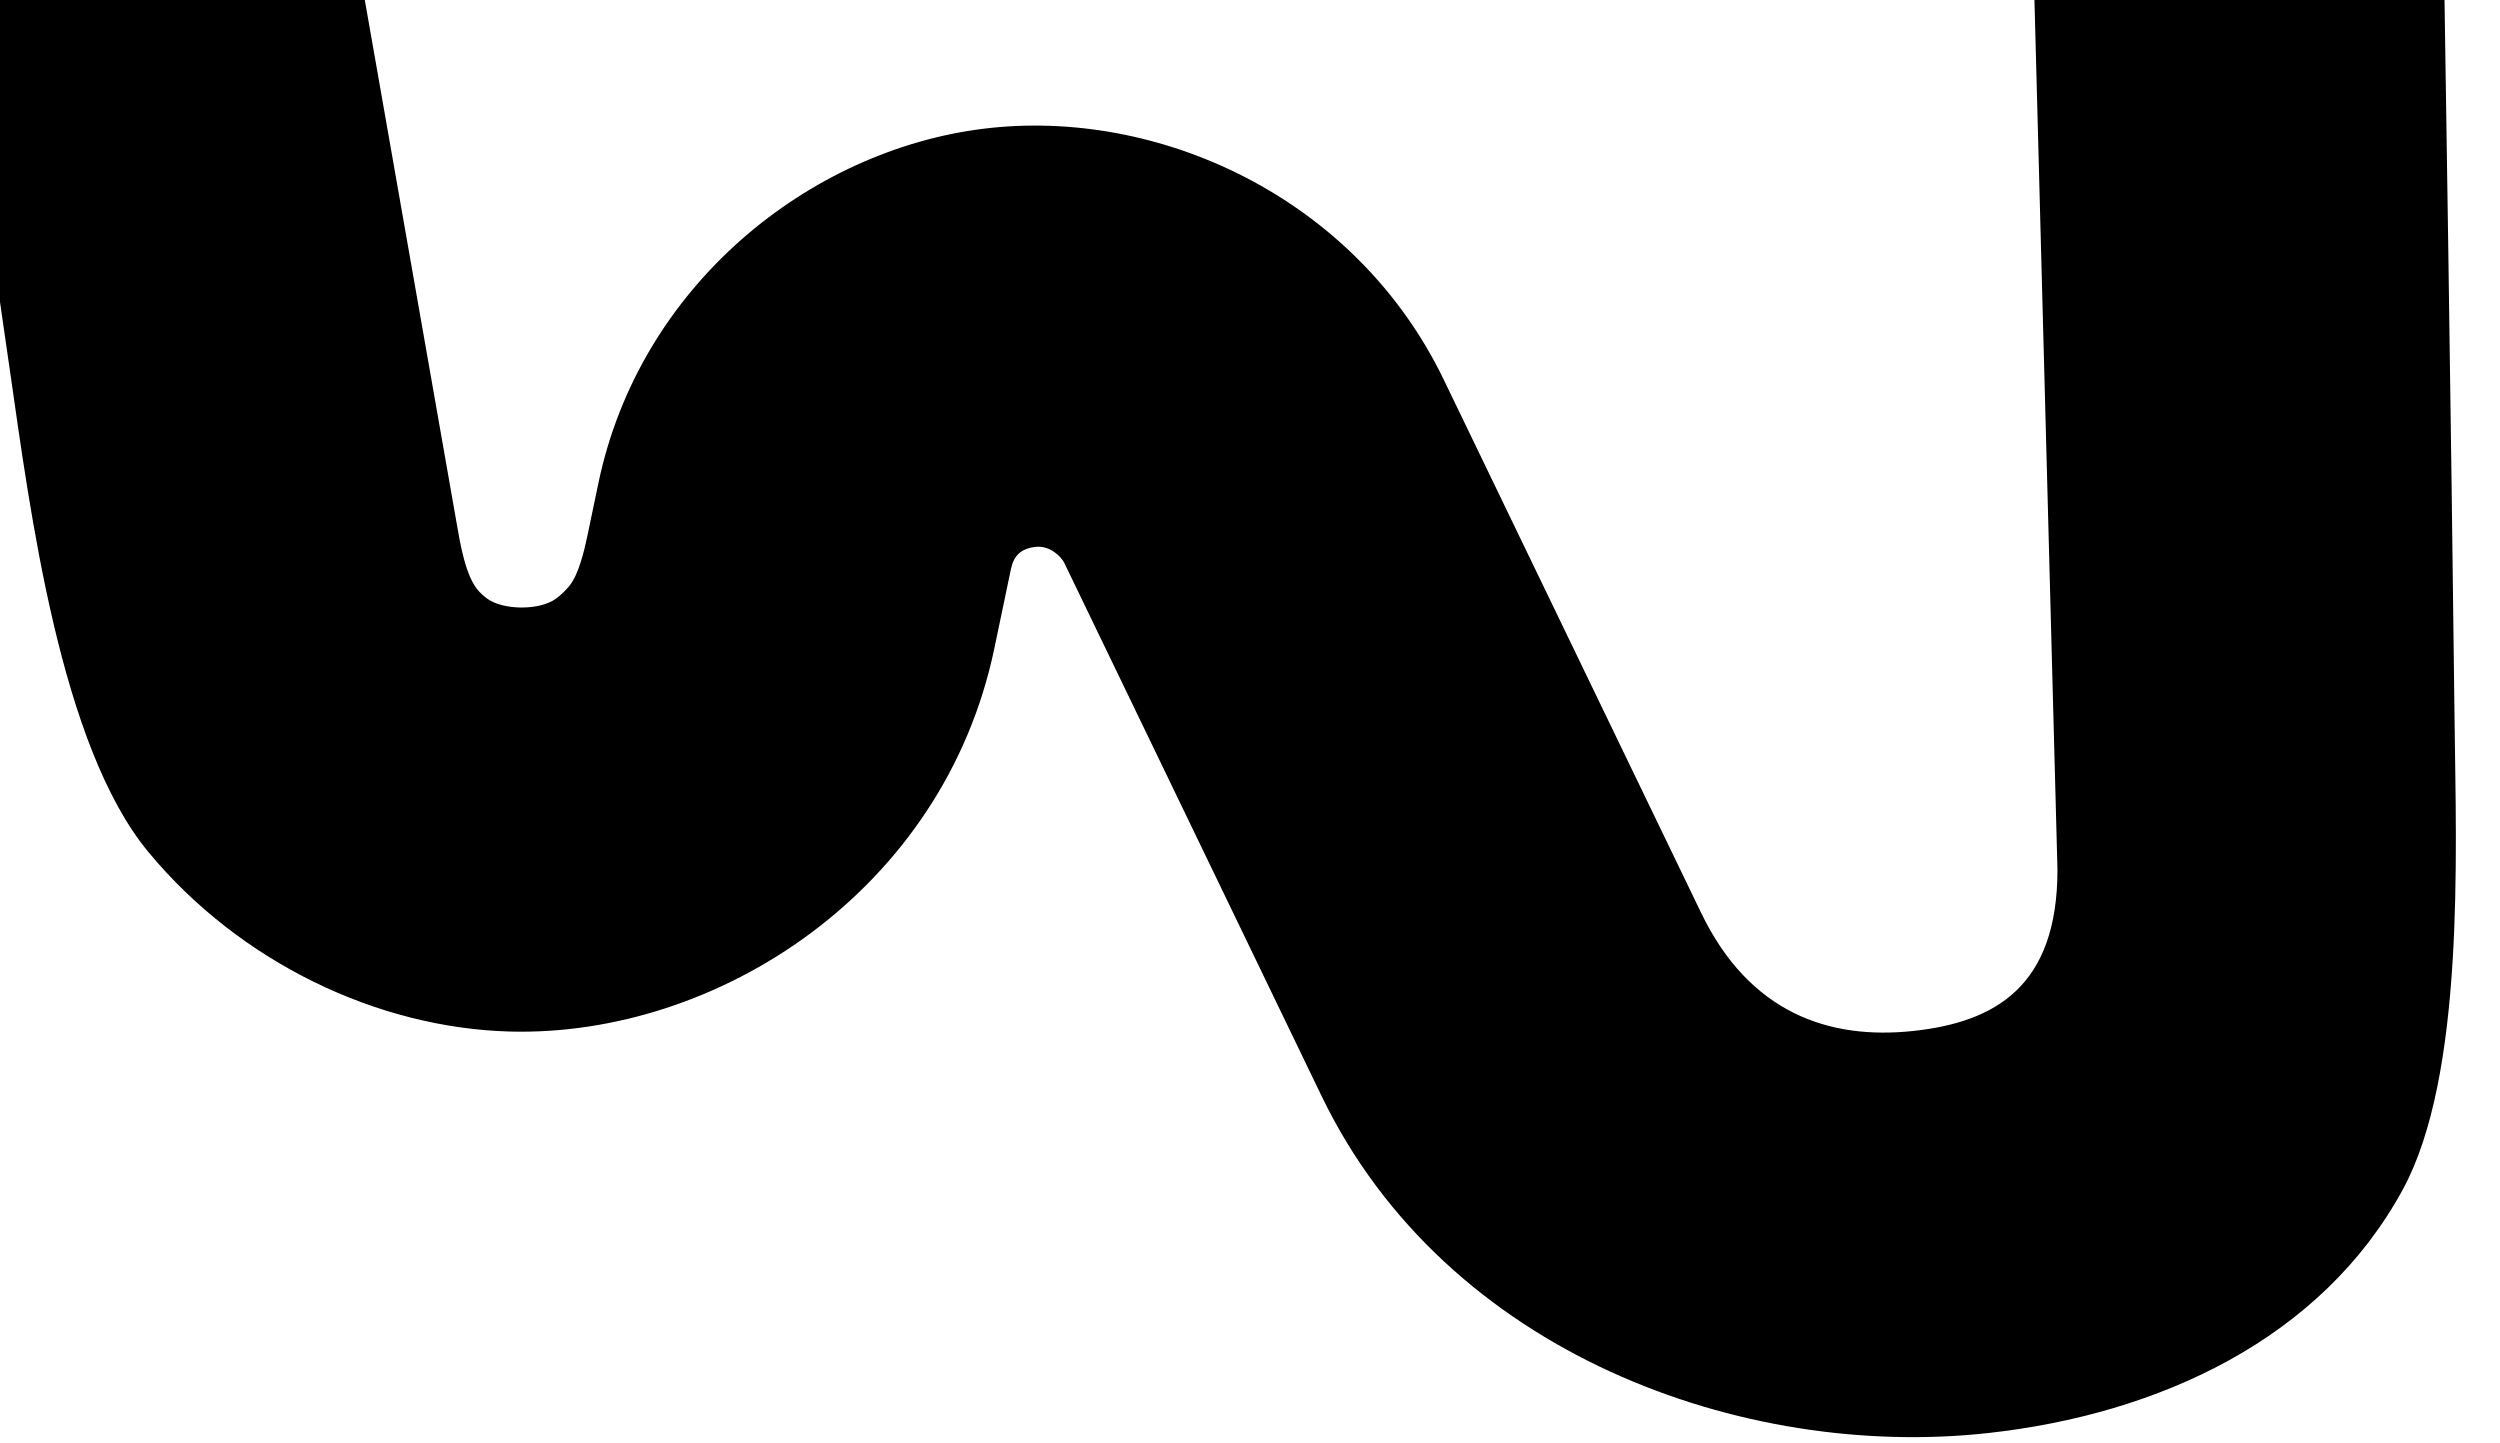 <?xml version="1.0" encoding="UTF-8" standalone="no"?>
<!-- Created with Inkscape (http://www.inkscape.org/) -->

<svg
   width="136.073mm"
   height="78.53mm"
   viewBox="0 0 136.073 78.53"
   version="1.1"
   id="svg1"
   xml:space="preserve"
   xmlns="http://www.w3.org/2000/svg"
   xmlns:svg="http://www.w3.org/2000/svg"><defs
     id="defs1" /><path
     style="baseline-shift:baseline;display:inline;overflow:visible;vector-effect:none;fill:#000000;paint-order:stroke fill markers;enable-background:accumulate;stop-color:#ffffff"
     d="m 4862.751,615.725 c -2.628,0.288 -5.121,1.443 -6.365,3.735 -0.947,1.745 -0.815,5.127 -0.792,7.133 0.052,4.582 0.156,11.176 0.156,11.176 h 6.283 l -0.355,-13.413 c 0,-1.792 0.958,-2.333 2.199,-2.469 1.31,-0.144 2.523,0.283 3.258,1.805 l 3.945,8.172 c 1.354,2.804 4.385,4.171 7.045,3.844 2.659,-0.327 5.272,-2.387 5.906,-5.436 l 0.167,-0.799 c 0.047,-0.223 0.132,-0.592 0.275,-0.767 0.058,-0.071 0.127,-0.139 0.206,-0.197 0.25,-0.184 0.817,-0.182 1.065,0.007 0.039,0.029 0.075,0.062 0.108,0.096 0.216,0.225 0.297,0.756 0.352,1.068 l 1.42,8.089 h 6.254 l -0.835,-5.78 c -0.307,-2.126 -0.765,-5.725 -2.118,-7.36 -1.405,-1.697 -3.517,-2.698 -5.54,-2.752 -3.17,-0.084 -6.646,2.147 -7.422,5.875 l -0.252,1.205 c -0.043,0.208 -0.149,0.316 -0.373,0.344 -0.224,0.028 -0.401,-0.151 -0.445,-0.244 l -3.943,-8.17 c -1.91,-3.956 -6.47,-5.571 -10.198,-5.162 z"
     id="path88-2-2-3-6-9-5-2-1-8-4-3-4-7-5-2"
     transform="matrix(-3.553,0,0,-3.553,17385.528,2265.675)" /></svg>
